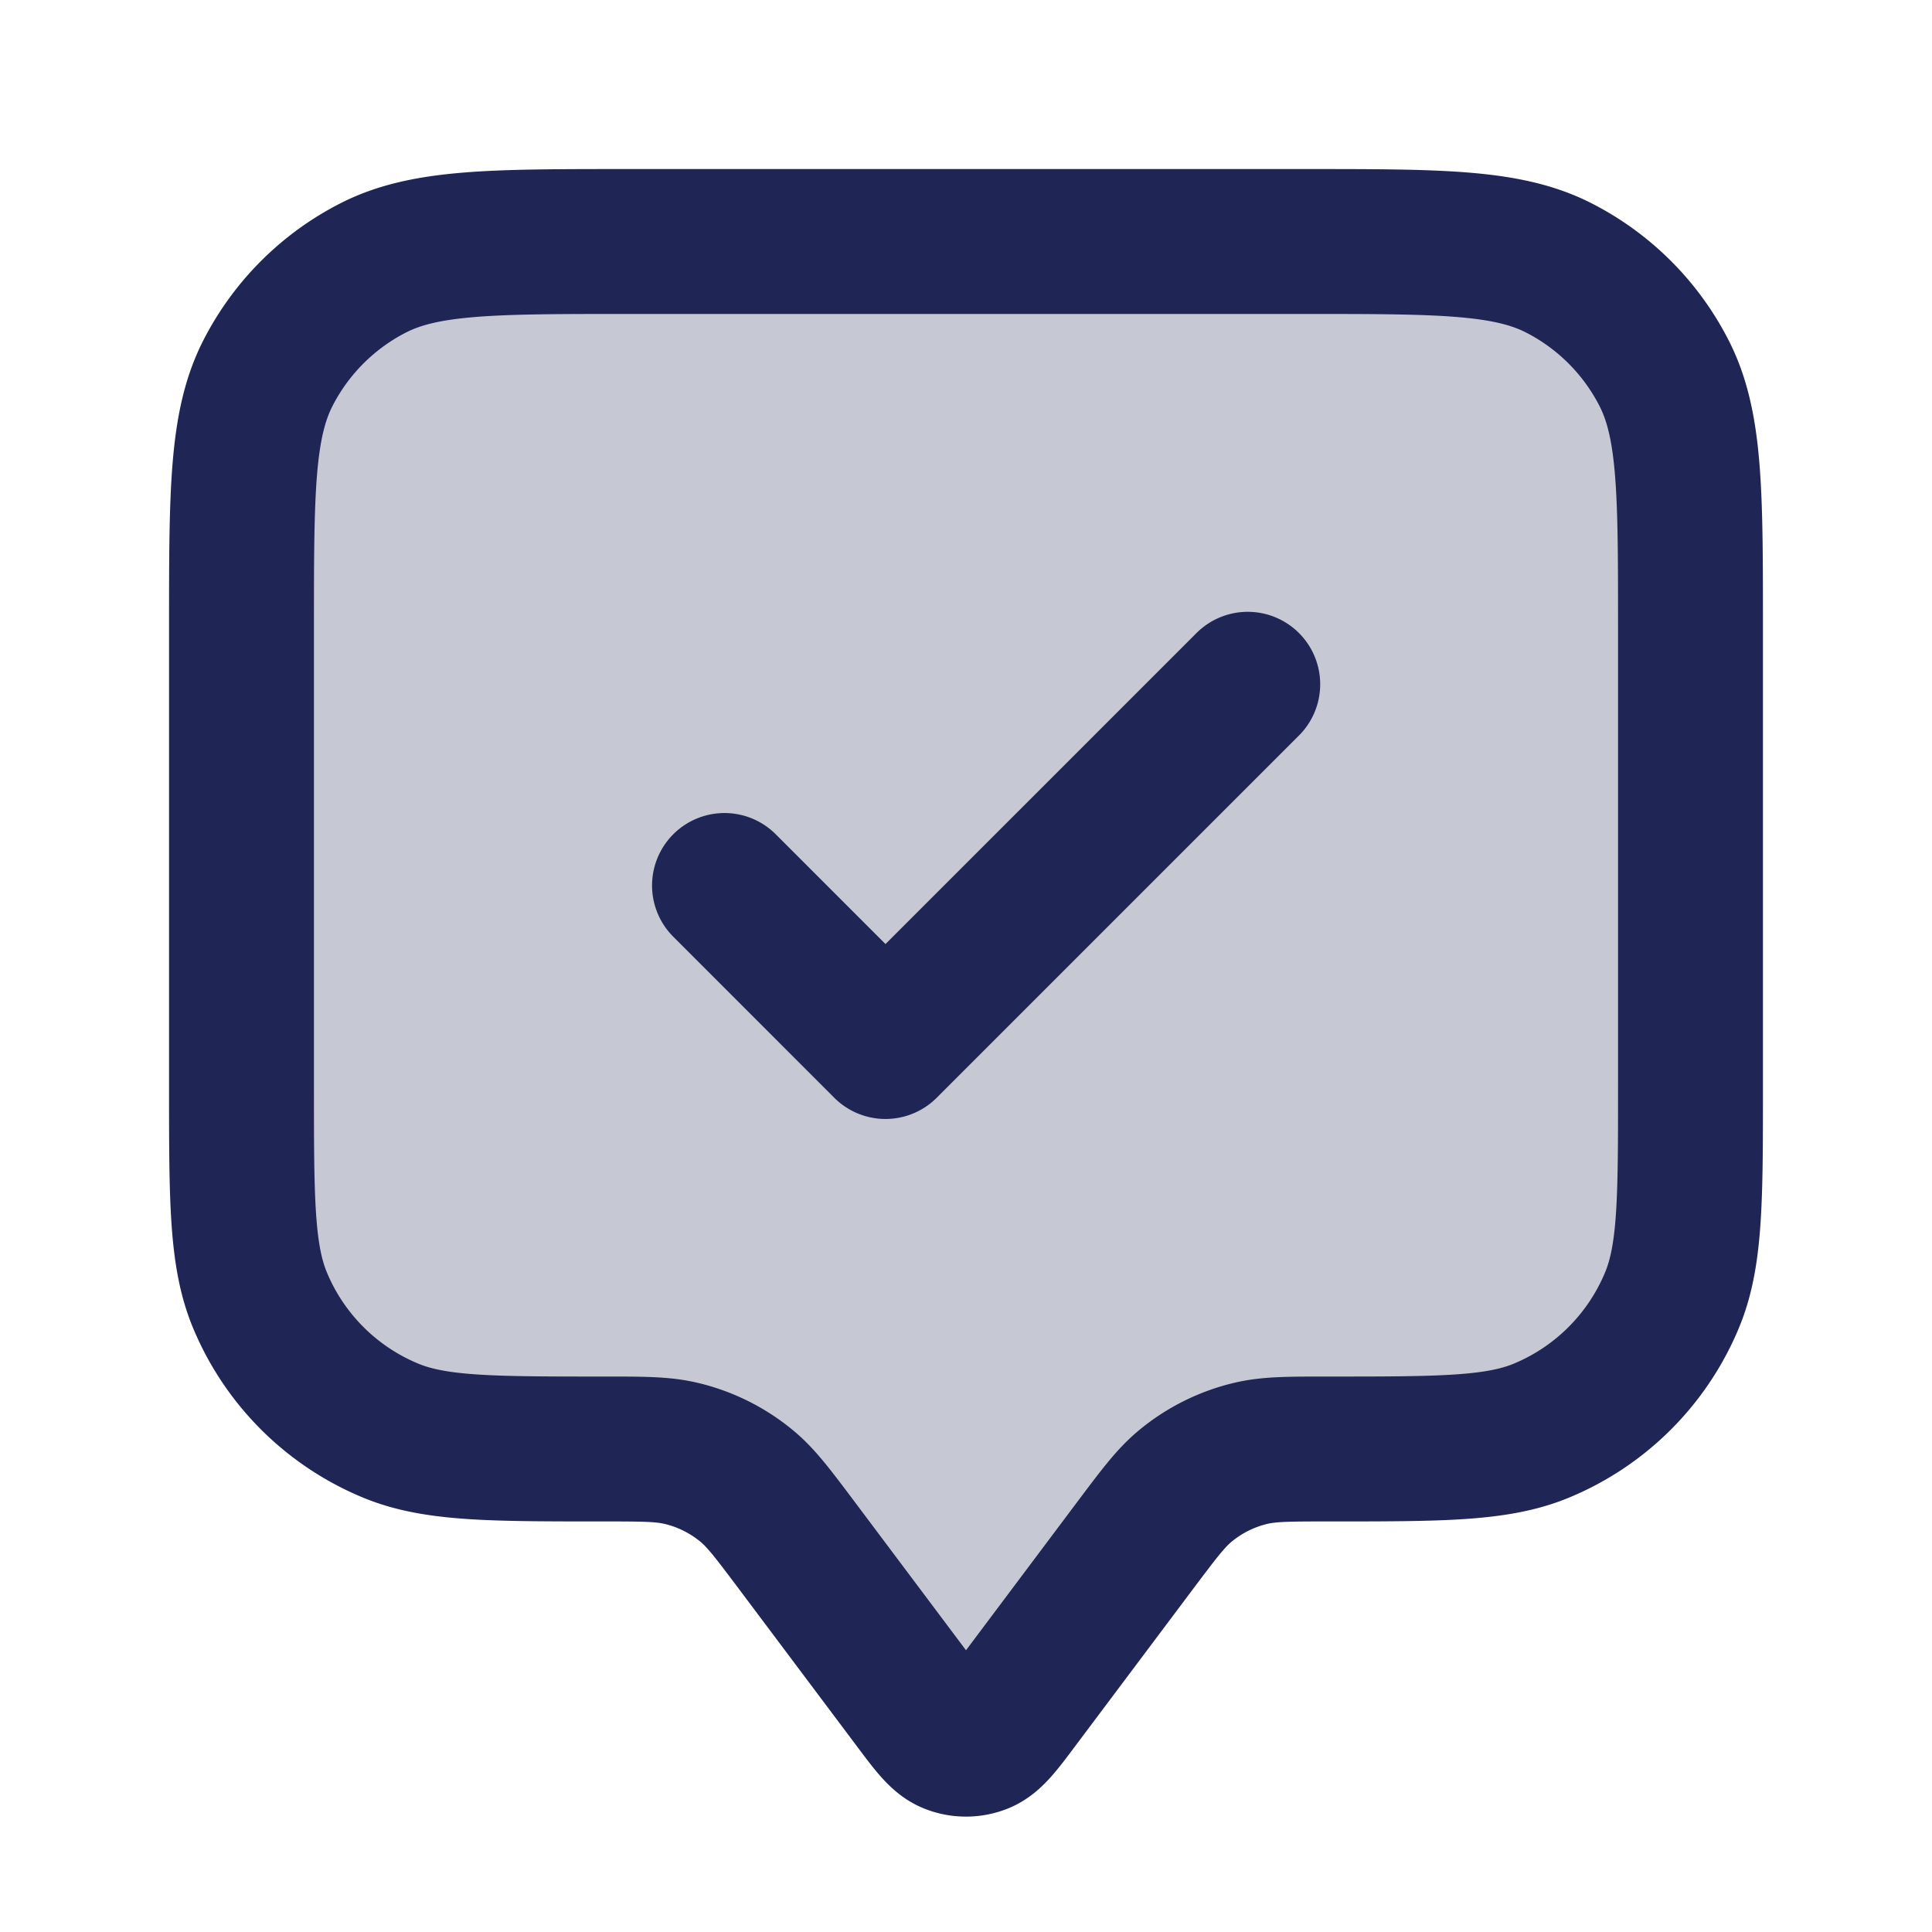 <svg xmlns="http://www.w3.org/2000/svg" width="40" height="40" fill="none"><path fill="#1F2655" fill-opacity=".25" d="M5 13c0-2.8 0-4.2.545-5.27A5 5 0 0 1 7.73 5.545C8.8 5 10.2 5 13 5h14c2.8 0 4.2 0 5.27.545a5 5 0 0 1 2.185 2.185C35 8.8 35 10.2 35 13v9.5c0 2.33 0 3.495-.38 4.413a5 5 0 0 1-2.707 2.706C30.995 30 29.83 30 27.5 30c-.814 0-1.221 0-1.6.09a3.333 3.333 0 0 0-1.37.684c-.297.249-.541.575-1.03 1.226l-2.433 3.244c-.362.483-.543.724-.765.81a.833.833 0 0 1-.604 0c-.222-.086-.403-.327-.765-.81L16.5 32c-.489-.651-.733-.977-1.03-1.226a3.333 3.333 0 0 0-1.37-.685C13.72 30 13.313 30 12.5 30c-2.33 0-3.495 0-4.413-.38a5 5 0 0 1-2.706-2.707C5 25.995 5 24.83 5 22.5V13z"/><path stroke="#1F2655" stroke-linecap="round" stroke-linejoin="round" stroke-width="3" d="m15 18.333 3.333 3.334 7.5-7.5M16.5 32l2.433 3.244c.362.483.543.724.765.81.194.076.41.076.604 0 .222-.086.403-.327.765-.81L23.5 32c.489-.651.733-.977 1.03-1.226a3.333 3.333 0 0 1 1.37-.685c.38-.089.787-.089 1.6-.089 2.33 0 3.495 0 4.413-.38a5 5 0 0 0 2.706-2.707C35 25.995 35 24.83 35 22.5V13c0-2.8 0-4.2-.545-5.27a5 5 0 0 0-2.185-2.185C31.2 5 29.8 5 27 5H13c-2.8 0-4.2 0-5.27.545A5 5 0 0 0 5.545 7.73C5 8.8 5 10.2 5 13v9.5c0 2.33 0 3.495.38 4.413a5 5 0 0 0 2.707 2.706C9.005 30 10.17 30 12.5 30c.814 0 1.221 0 1.6.09.503.118.972.353 1.37.684.297.249.541.575 1.03 1.226z"/></svg>
